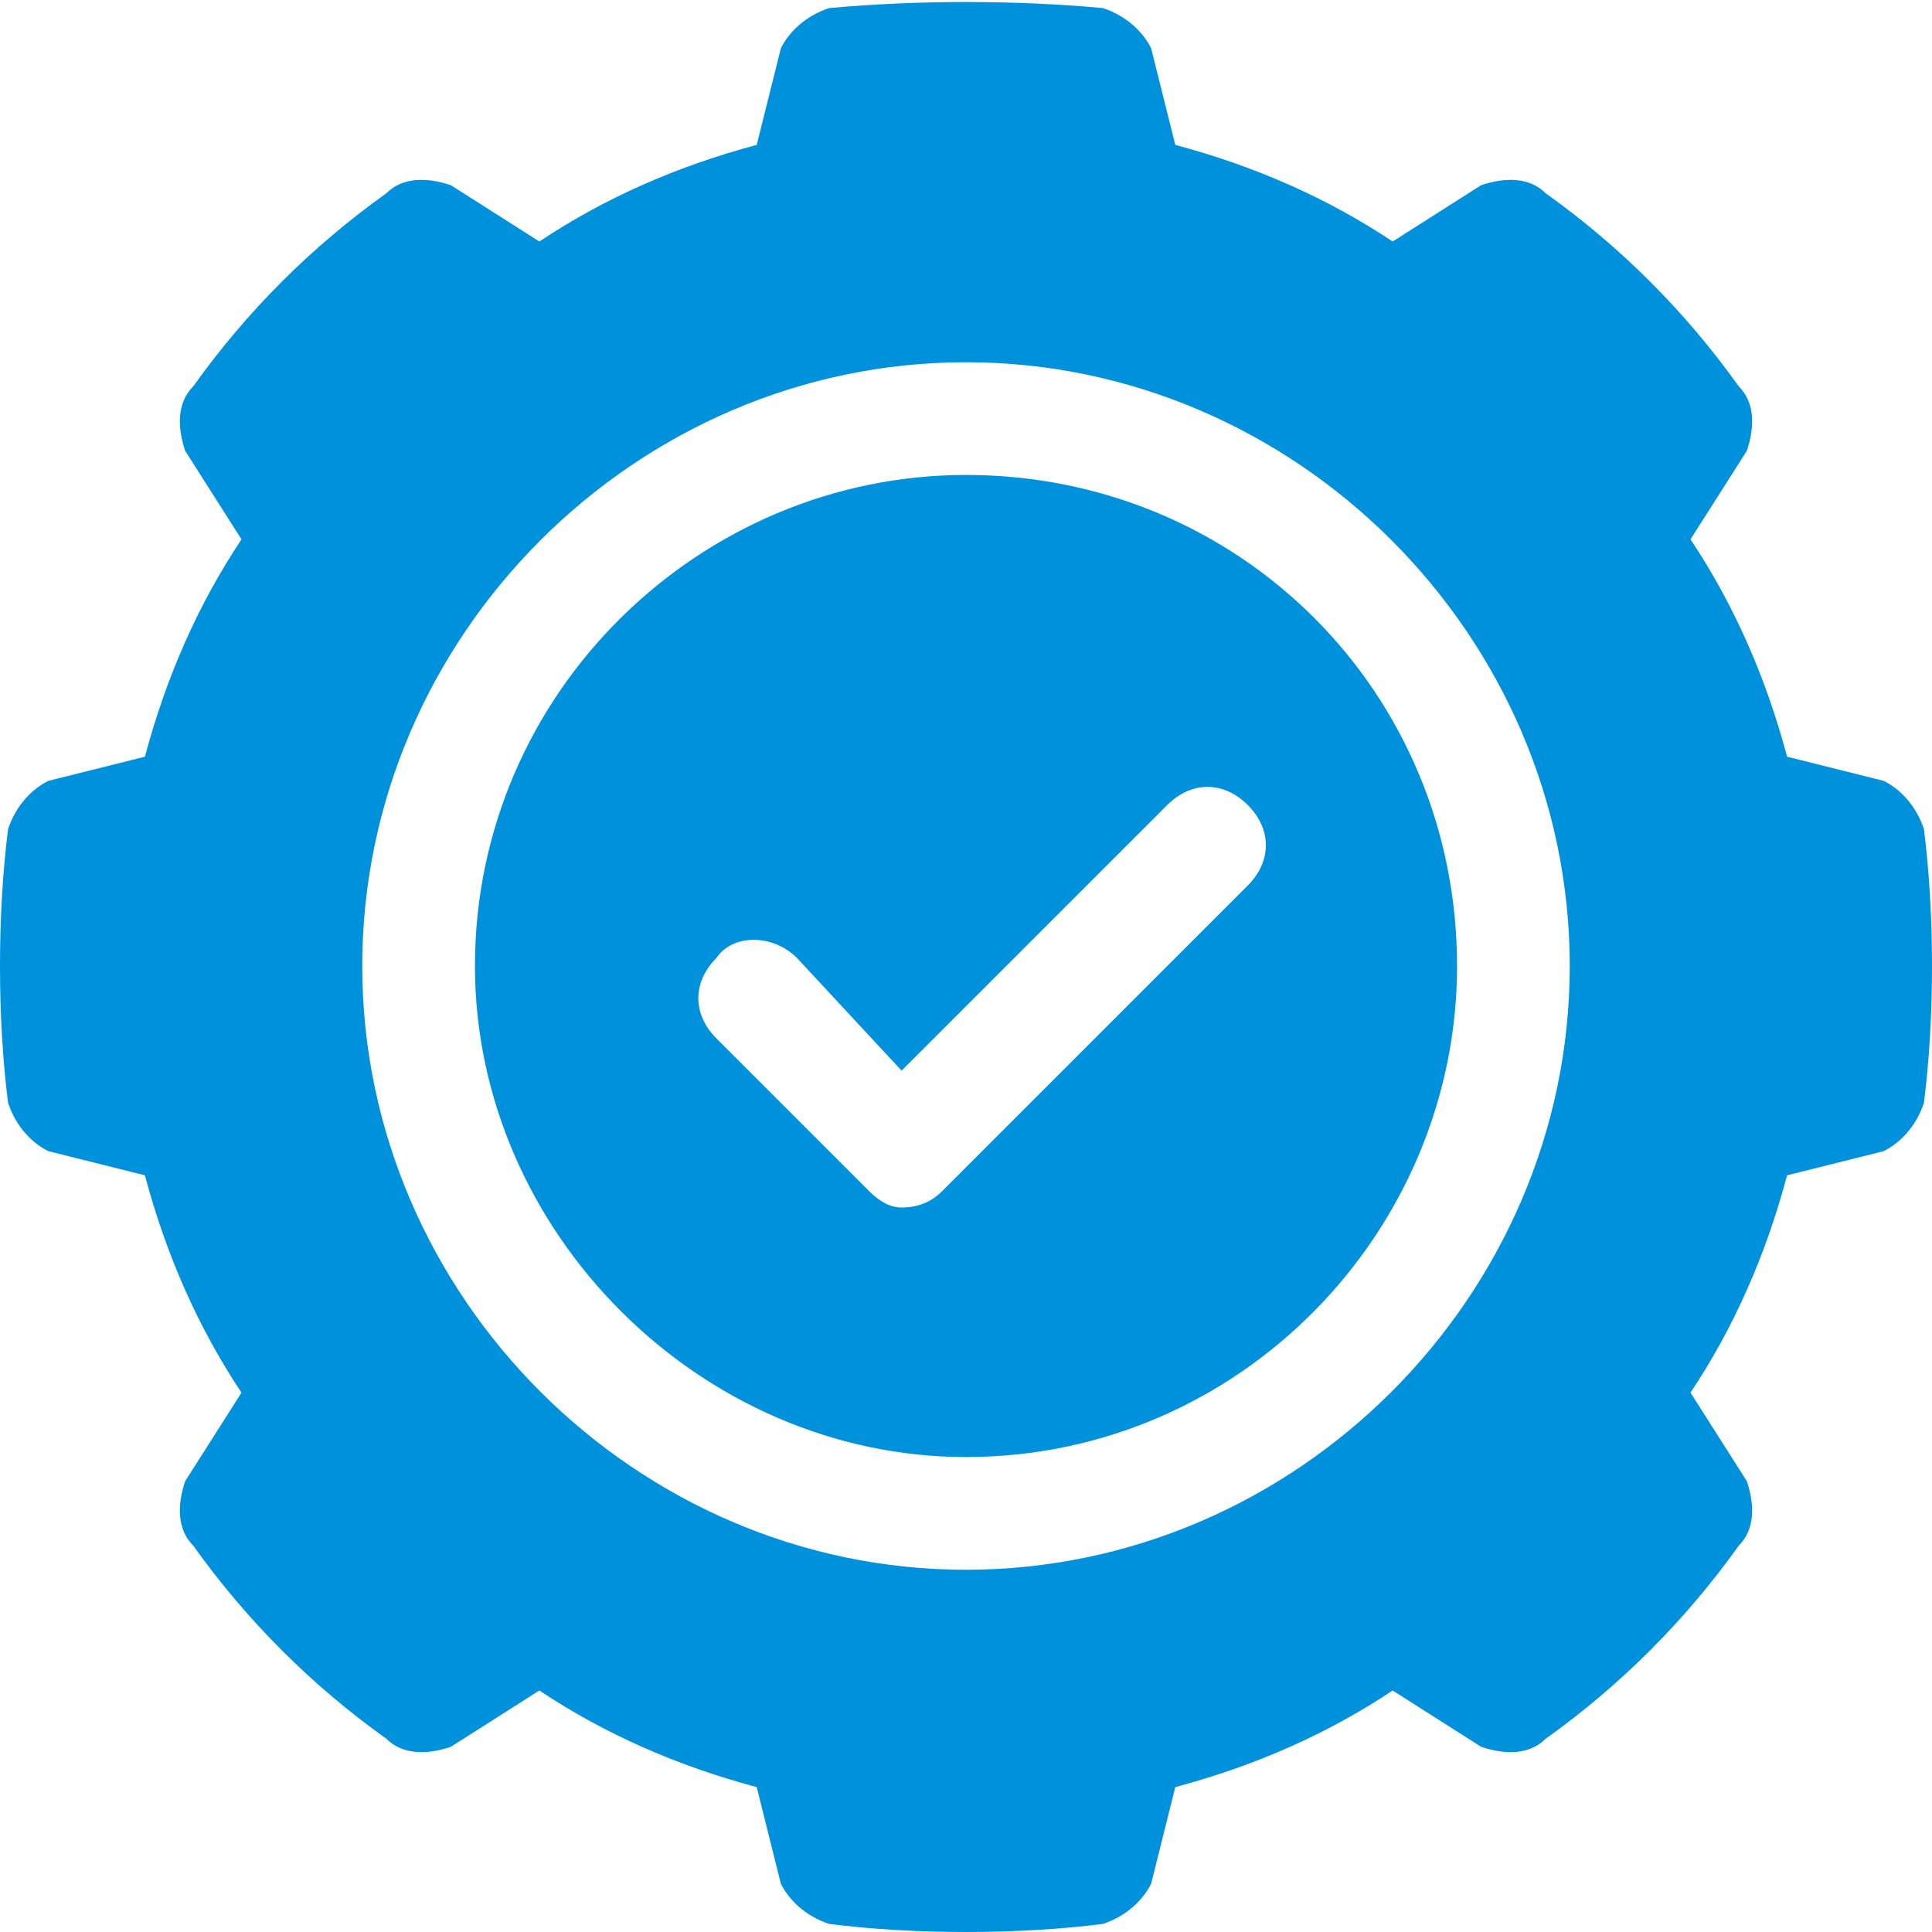 <svg version="1.2" xmlns="http://www.w3.org/2000/svg" viewBox="0 0 24 24" width="24" height="24">
	<title>gearsvg</title>
	<style>
		.s0 { fill: #0091dc } 
	</style>
	<g id="Folder 1">
		<path class="s0" d="m23.9 10.3c-0.1-0.3-0.3-0.5-0.5-0.6l-1.2-0.3q-0.4-1.5-1.2-2.7l0.7-1.1c0.1-0.3 0.1-0.6-0.1-0.8q-0.5-0.7-1.1-1.3-0.6-0.6-1.3-1.1c-0.2-0.2-0.5-0.2-0.8-0.1l-1.1 0.7q-1.2-0.8-2.7-1.2l-0.3-1.2c-0.1-0.2-0.3-0.4-0.6-0.5-1.1-0.1-2.3-0.1-3.4 0-0.3 0.1-0.5 0.3-0.6 0.5l-0.3 1.2q-1.5 0.4-2.7 1.2l-1.1-0.7c-0.3-0.1-0.6-0.1-0.8 0.1q-0.7 0.5-1.3 1.1-0.6 0.6-1.1 1.3c-0.2 0.2-0.2 0.5-0.1 0.8l0.7 1.1q-0.8 1.2-1.2 2.7l-1.2 0.3c-0.2 0.1-0.4 0.3-0.5 0.6q-0.1 0.8-0.1 1.7 0 0.9 0.1 1.7c0.1 0.3 0.3 0.5 0.5 0.6l1.2 0.3q0.4 1.5 1.2 2.7l-0.7 1.1c-0.1 0.3-0.1 0.6 0.1 0.8q0.5 0.7 1.1 1.3 0.6 0.6 1.3 1.1c0.2 0.2 0.5 0.2 0.8 0.1l1.1-0.7q1.2 0.8 2.7 1.2l0.3 1.2c0.1 0.2 0.3 0.4 0.6 0.5q0.8 0.1 1.7 0.1 0.9 0 1.7-0.1c0.3-0.1 0.5-0.3 0.6-0.5l0.3-1.2q1.5-0.4 2.7-1.2l1.1 0.7c0.3 0.1 0.6 0.1 0.8-0.1q0.7-0.5 1.3-1.1 0.6-0.6 1.1-1.3c0.2-0.2 0.2-0.5 0.1-0.8l-0.7-1.1q0.8-1.2 1.2-2.7l1.2-0.3c0.2-0.1 0.4-0.3 0.5-0.6q0.1-0.8 0.1-1.7 0-0.9-0.1-1.7zm-11.9 9.2c-4.1 0-7.5-3.4-7.5-7.5 0-4.1 3.4-7.5 7.5-7.5 4.1 0 7.5 3.4 7.5 7.5 0 4.1-3.4 7.5-7.5 7.5z"/>
		<path class="s0" d="m12 5.9c-3.3 0-6.1 2.7-6.1 6.1 0 3.3 2.8 6.1 6.1 6.1 3.4 0 6.1-2.8 6.1-6.1 0-3.4-2.7-6.1-6.1-6.1zm3.5 5.1l-3.8 3.8q-0.2 0.2-0.5 0.2-0.2 0-0.4-0.2l-1.9-1.9c-0.3-0.3-0.3-0.7 0-1 0.2-0.3 0.7-0.3 1 0l1.3 1.4 3.3-3.3c0.3-0.3 0.7-0.3 1 0 0.3 0.3 0.3 0.7 0 1z"/>
	</g>
</svg>